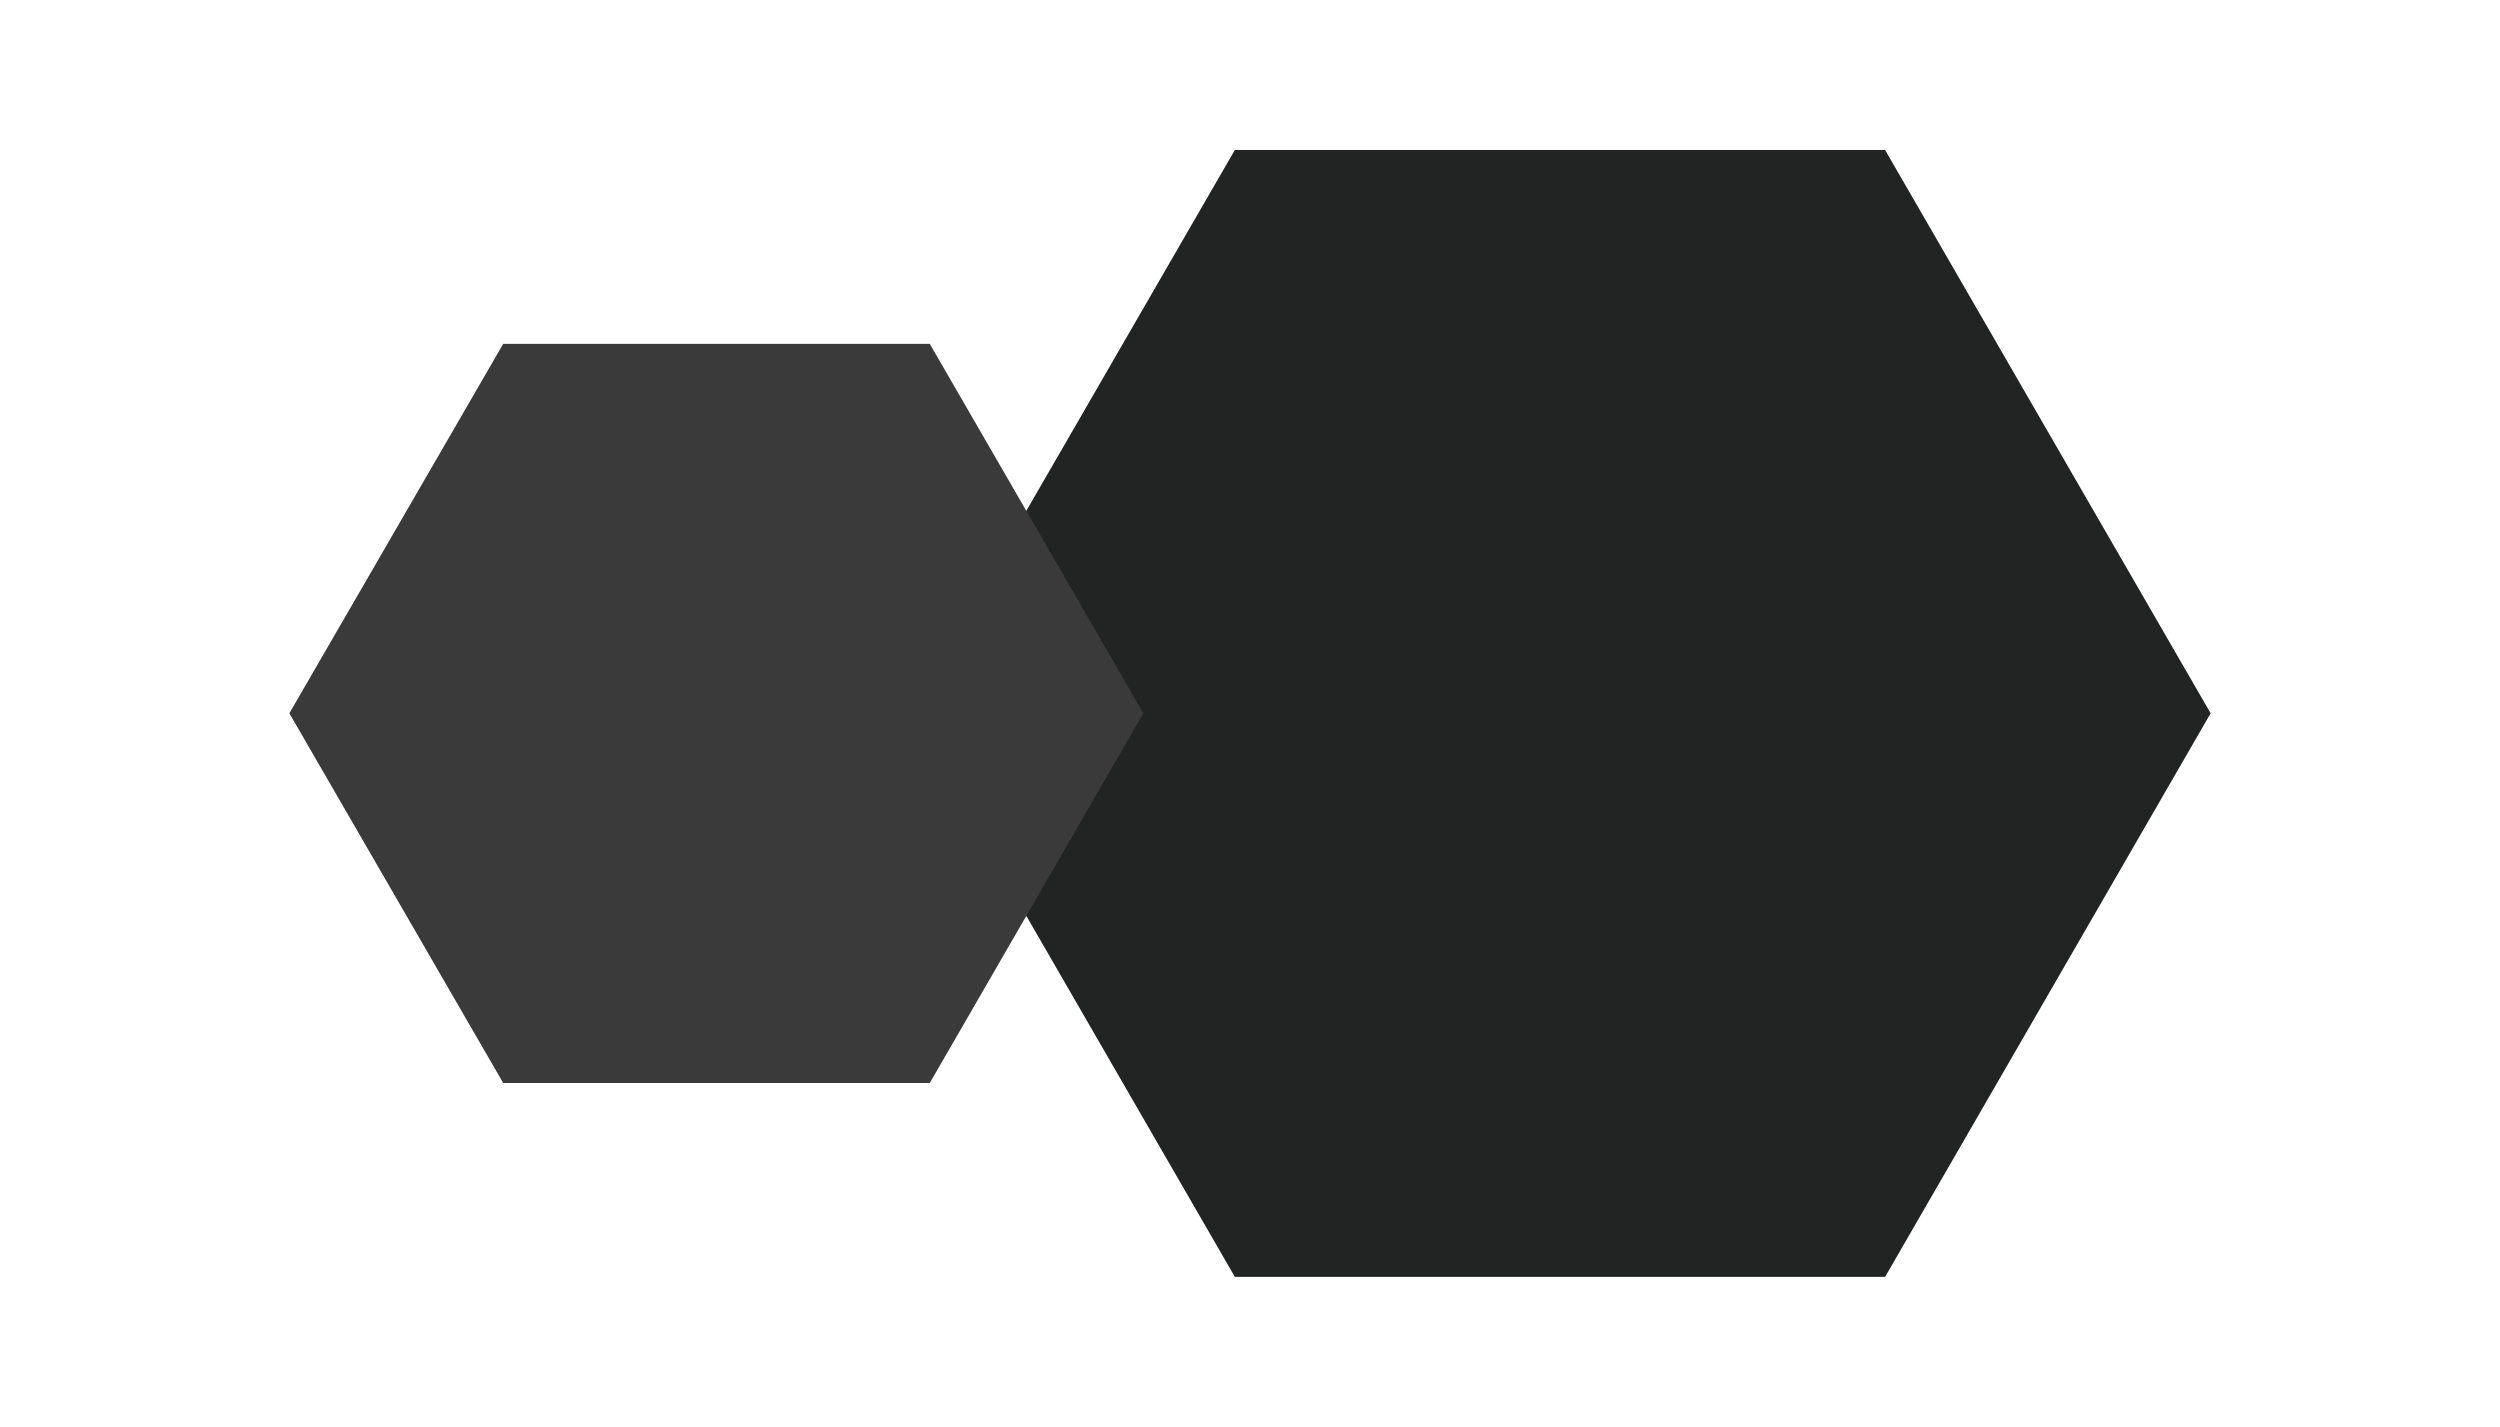 <?xml version="1.0" encoding="UTF-8"?> <svg xmlns="http://www.w3.org/2000/svg" xmlns:xlink="http://www.w3.org/1999/xlink" version="1.1" id="Layer_1" x="0px" y="0px" viewBox="0 0 940 536.5" style="enable-background:new 0 0 940 536.5;" xml:space="preserve"> <style type="text/css"> .st0{fill:#222323;} .st1{fill:#3A3A3A;} </style> <g> <g> <polygon class="st0" points="708.8,56.4 464.3,56.4 341.9,268.2 464.3,480.1 708.8,480.1 831.2,268.2 "></polygon> <polygon class="st1" points="349.6,129.3 189.2,129.3 108.8,268.2 189.2,407.2 349.6,407.2 429.9,268.2 "></polygon> </g> </g> </svg> 